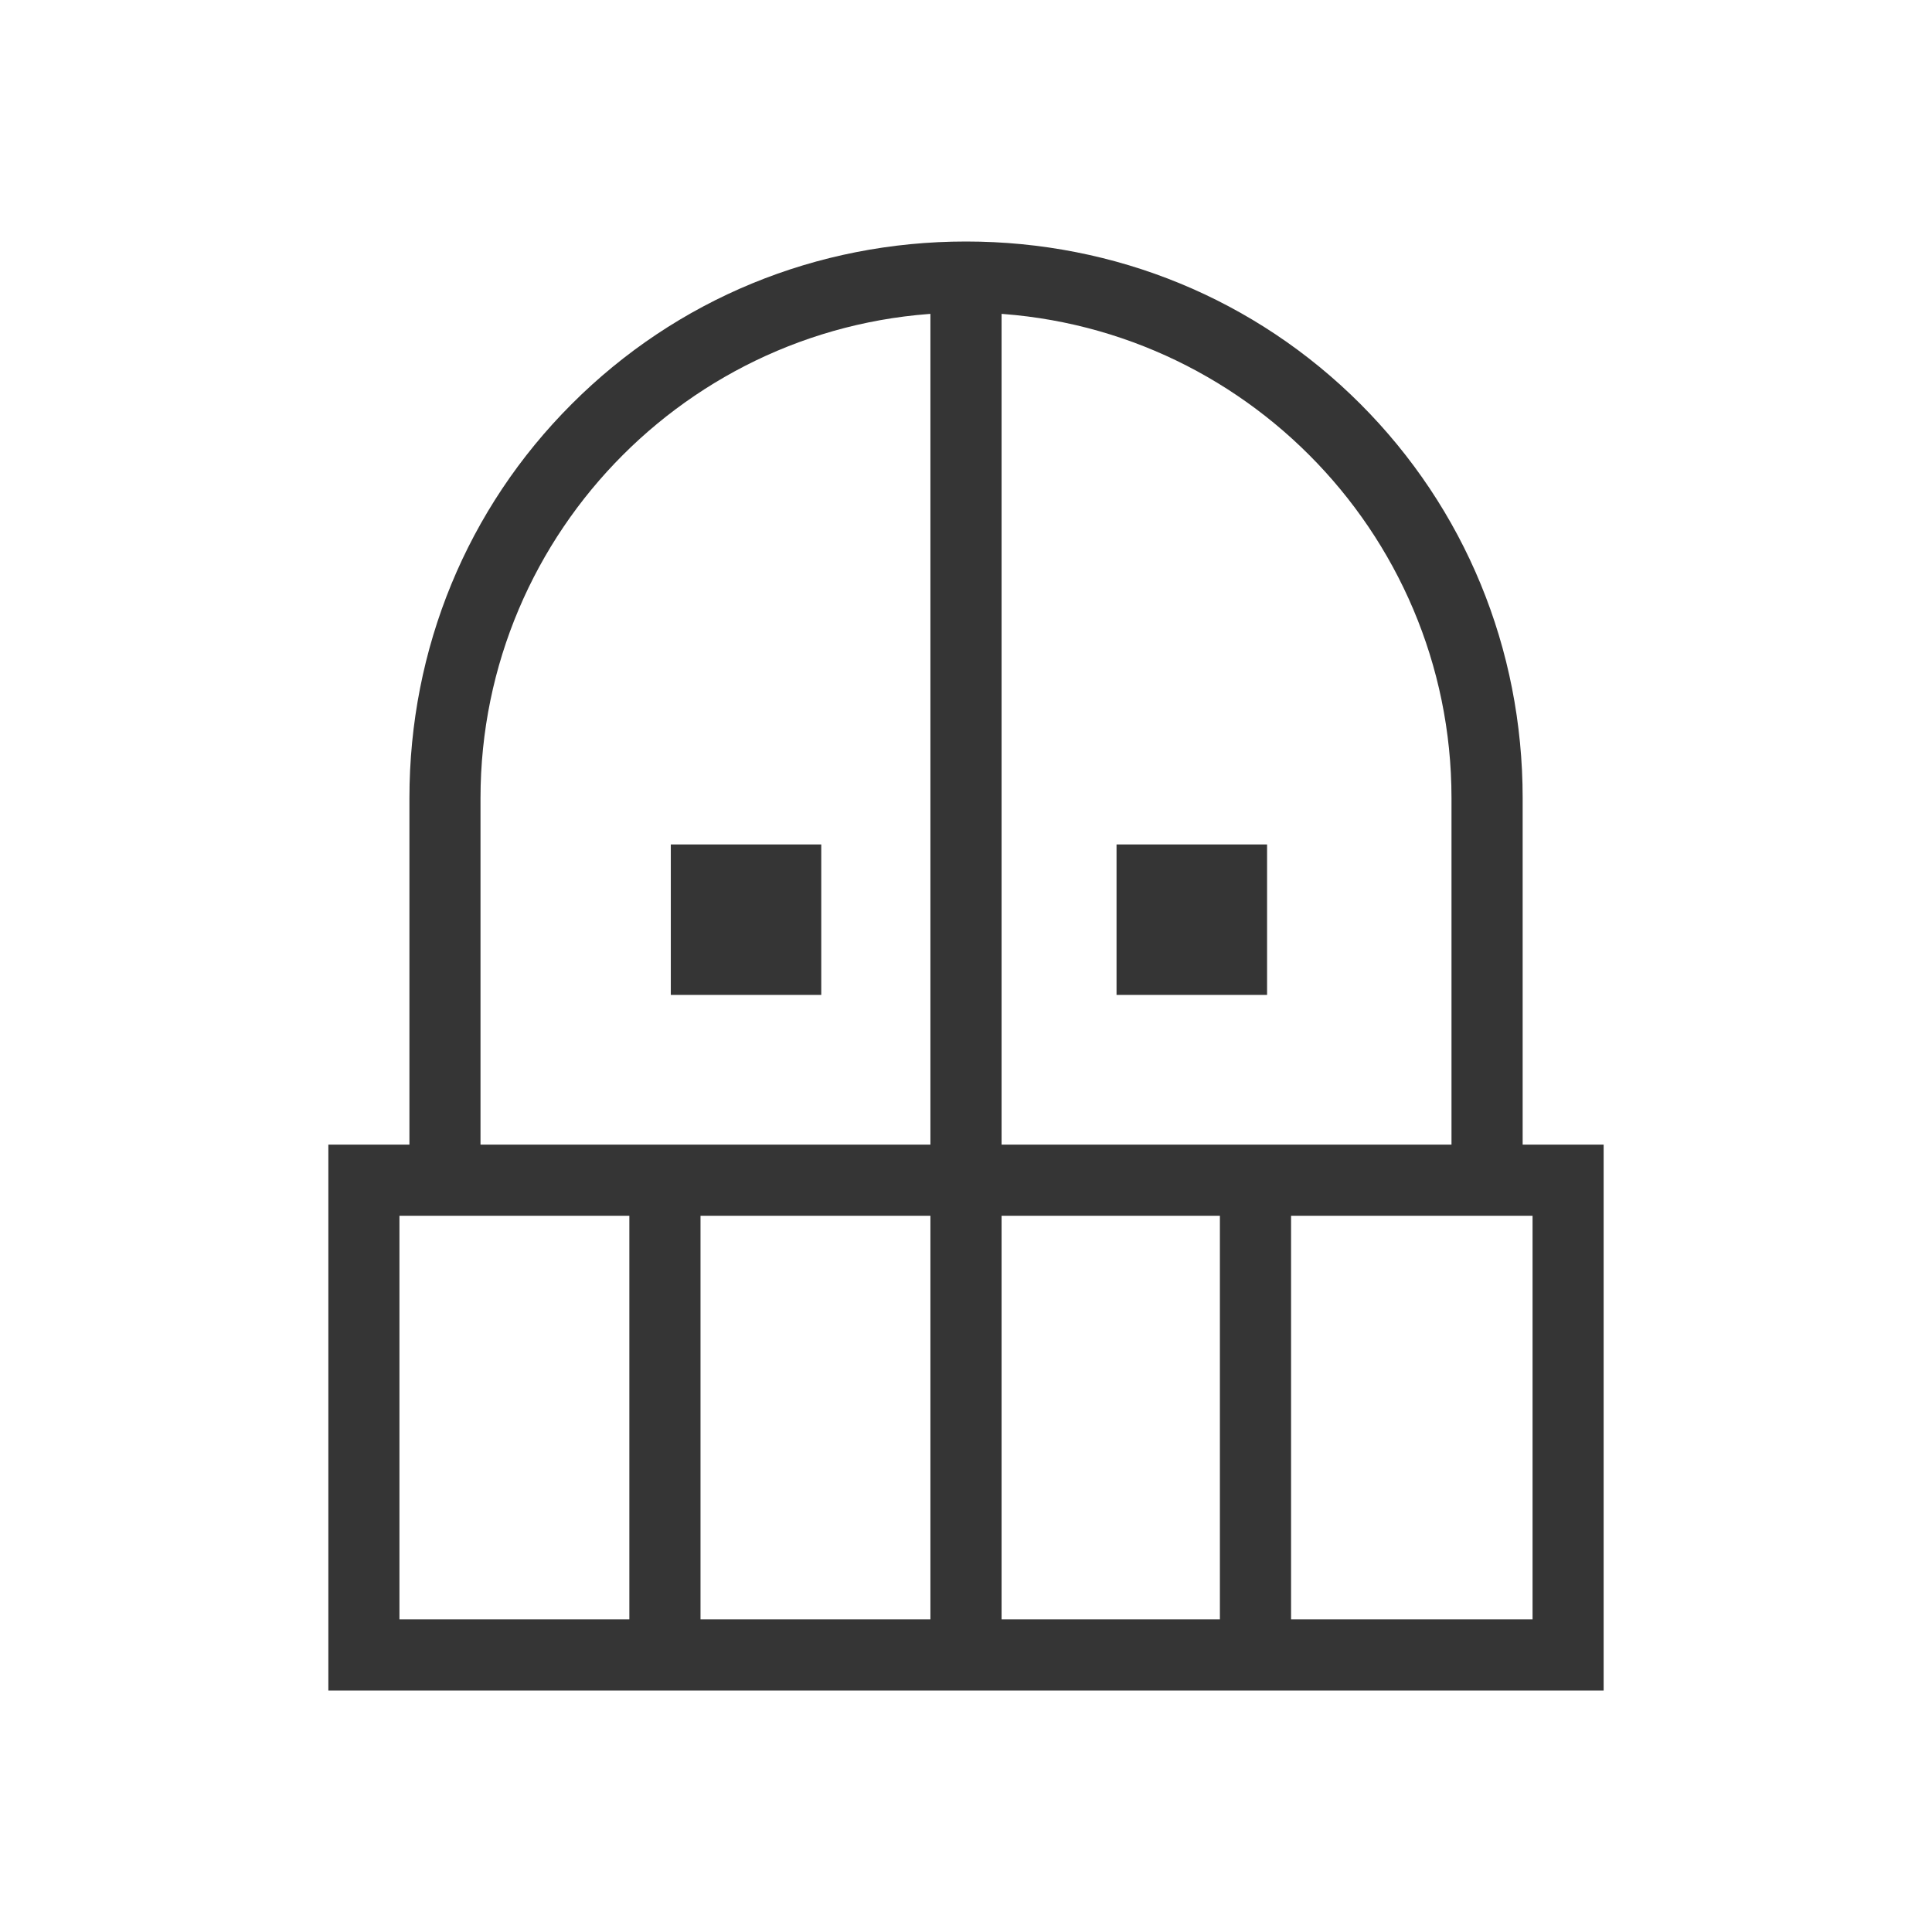 <svg width="24" height="24" viewBox="0 0 24 24" fill="none" xmlns="http://www.w3.org/2000/svg">
<g clip-path="url(#clip0_2626_25960)">
<path d="M15.74 10.49H13.87V12.359H15.74V10.49Z" fill="#353535"/>
<path d="M10.202 10.49H8.333V12.359H10.202V10.49Z" fill="#353535"/>
<path d="M18.915 14.733H18.031V9.914C18.031 6.589 15.326 3.883 12 3.883C8.675 3.883 5.969 6.589 5.969 9.915V14.733H5.086V9.915C5.086 8.058 5.802 6.318 7.103 5.018C8.403 3.717 10.143 3 12 3C13.857 3 15.597 3.716 16.898 5.017C18.198 6.318 18.915 8.057 18.915 9.914V14.733Z" fill="#353535"/>
<path d="M19.921 21H4.079V14.219H19.921V21ZM4.962 20.116H19.038V15.103H4.962V20.116Z" fill="#353535"/>
<path d="M12.442 3.312H11.558V20.558H12.442V3.312Z" fill="#353535"/>
<path d="M16.038 14.661H15.154V20.558H16.038V14.661Z" fill="#353535"/>
<path d="M8.702 14.733H7.818V20.342H8.702V14.733Z" fill="#353535"/>
</g>
<defs>
<clipPath id="clip0_2626_25960">
<rect width="15.843" height="18" fill="white" transform="translate(4.079 3)"/>
</clipPath>
</defs>
</svg>
